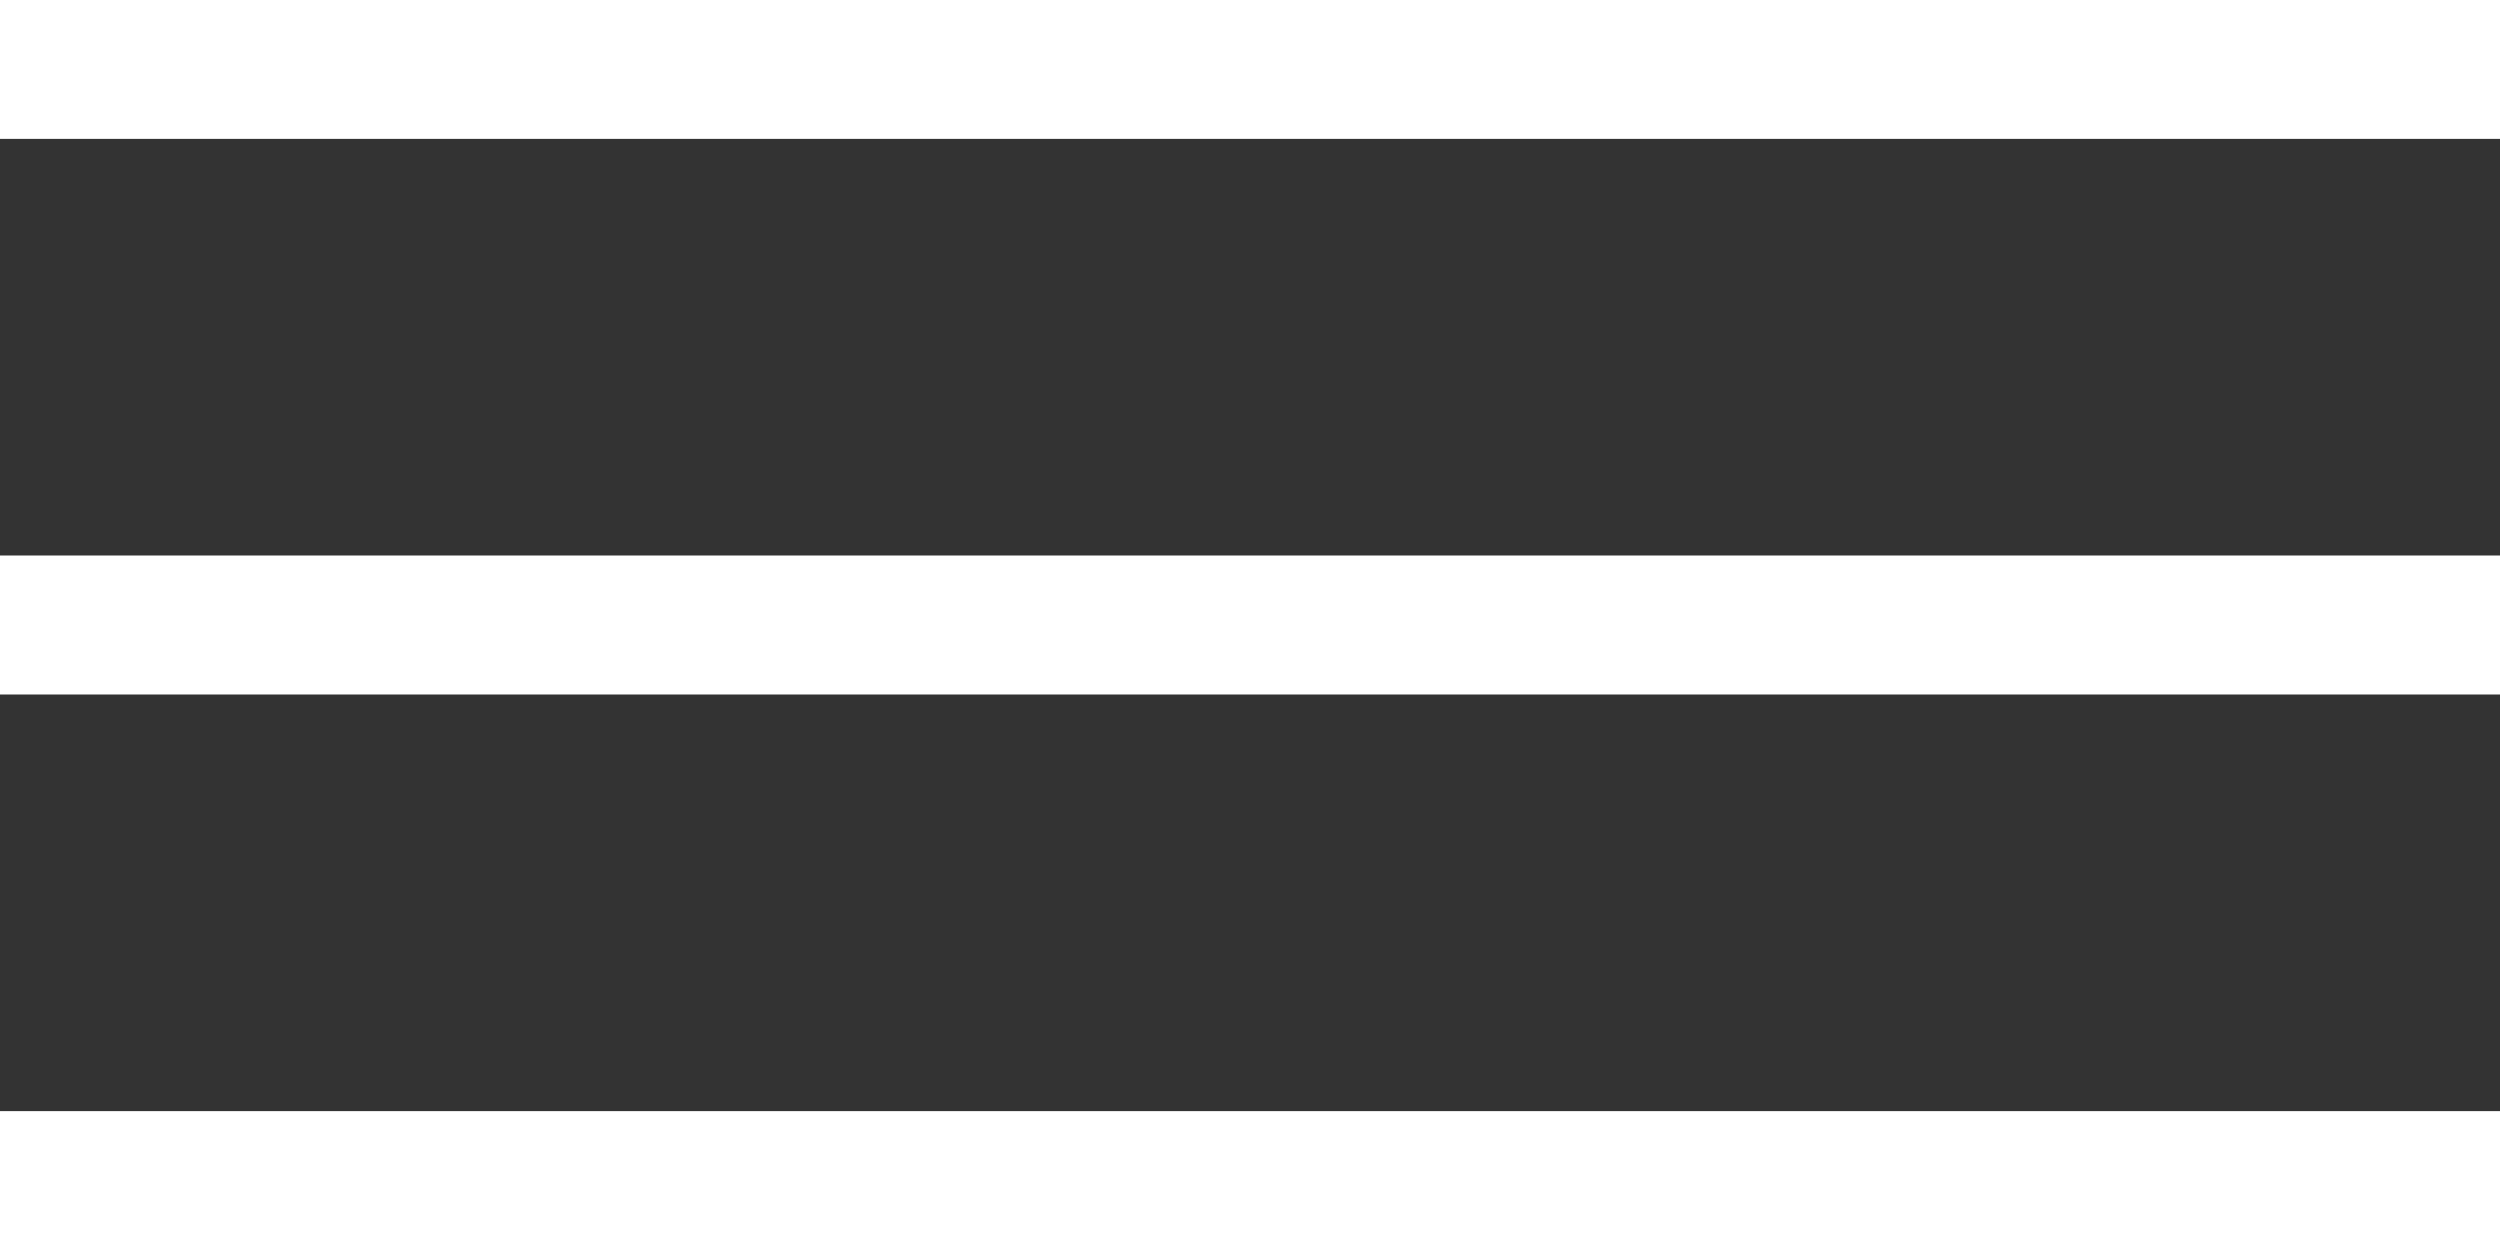 <svg width="20" height="10" viewBox="0 0 20 10" fill="none" xmlns="http://www.w3.org/2000/svg">
<rect x="0" y="0" width="20" height="10" fill="#333333" stroke="none"/>
<path id="menu" d="M0 10V8.889H20V10H0ZM0 5.556V4.444H20V5.556H0ZM0 1.111V0H20V1.111H0Z" fill="white"/>
</svg>
